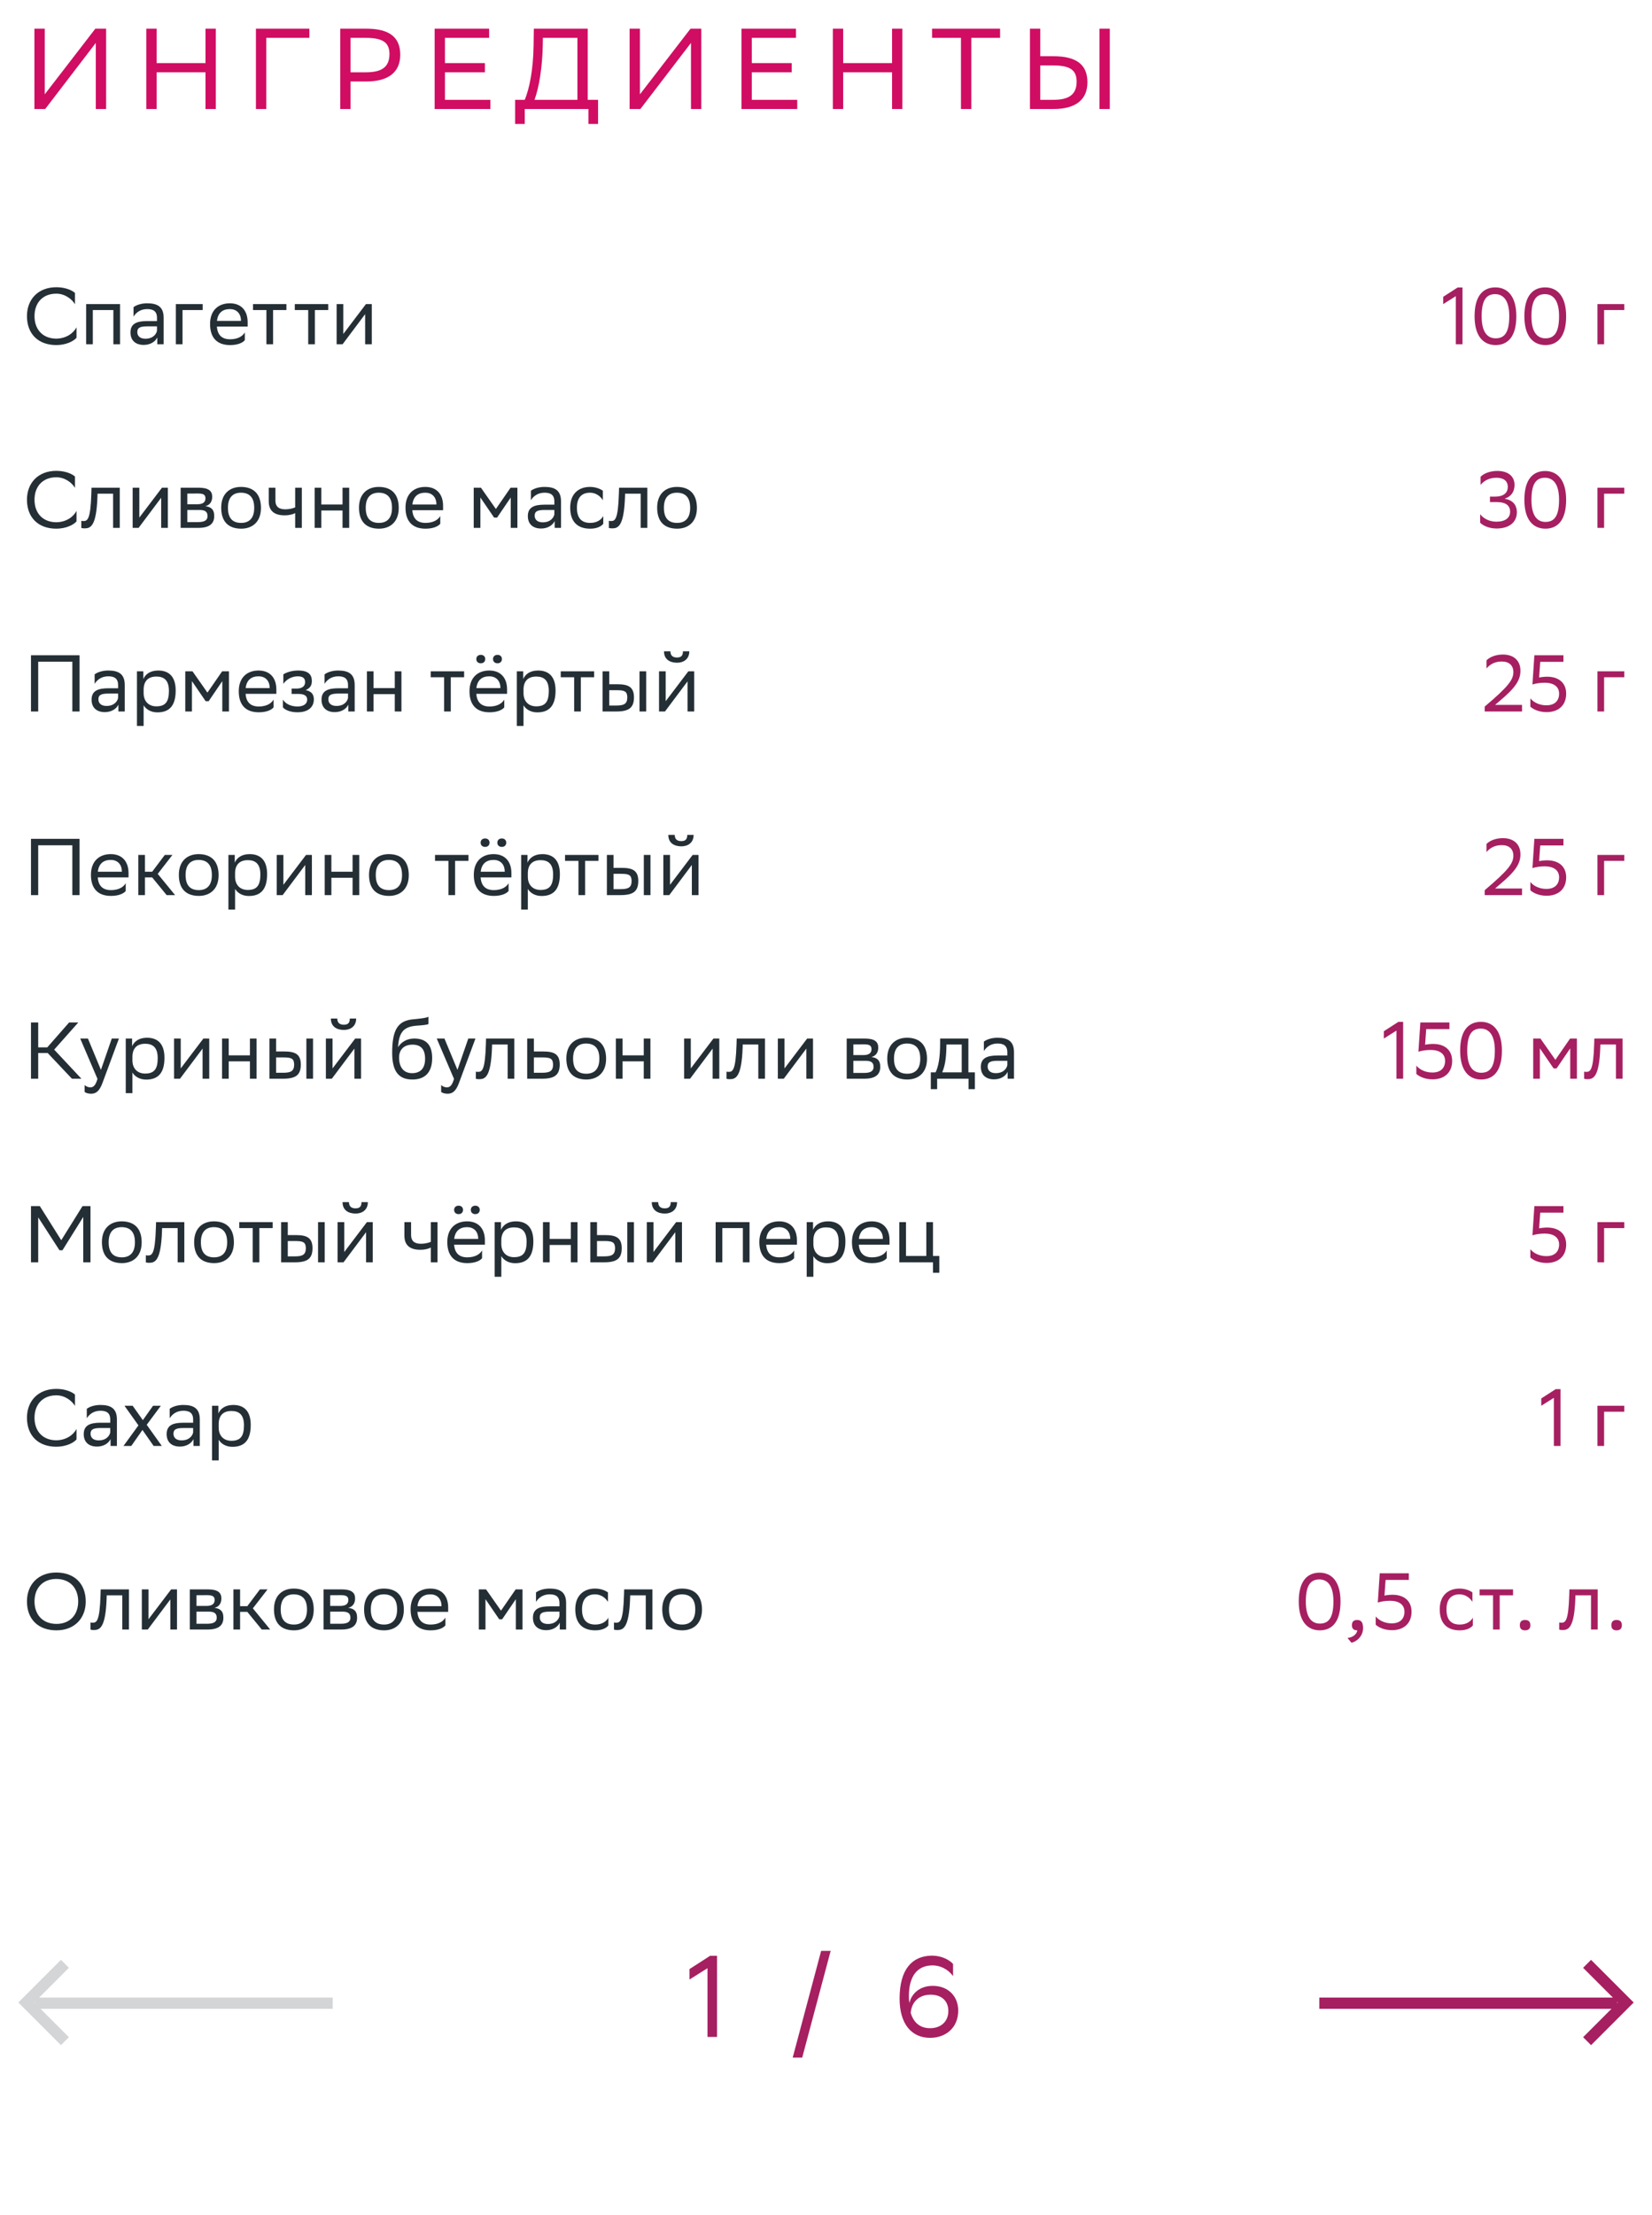 <svg xmlns="http://www.w3.org/2000/svg" width="288" height="386" viewBox="0 0 288 386" fill="none"><path d="M13.338 57.046V58.866C12.848 59.454 11.532 60.14 9.796 60.14C6.66 60.126 4.7 58.194 4.7 55.086C4.7 52.188 6.632 50.06 9.824 50.06C11.434 50.06 12.61 50.62 13.072 51.054V53.028C12.526 52.104 11.294 51.18 9.824 51.18C7.472 51.18 6.016 52.748 6.016 55.1C6.016 57.284 7.304 58.964 9.74 59.02C11.532 59.02 12.792 58.082 13.338 57.046ZM19.764 60V54.036H16.18V60H15.018V53H20.926V60H19.764ZM23.279 55.184V53.532C23.741 53.182 24.581 52.86 25.659 52.86C27.451 52.86 28.529 53.462 28.529 55.38V60H27.423V58.81C27.059 59.58 26.163 60.112 25.057 60.112C23.671 60.112 22.747 59.37 22.747 57.942C22.747 56.402 23.839 55.954 25.701 55.954H27.367V55.394C27.367 54.204 26.667 53.868 25.659 53.868C24.567 53.868 23.755 54.4 23.279 55.184ZM25.351 59.034C26.779 59.034 27.297 58.11 27.367 57.634V56.878H25.743C24.483 56.878 23.937 57.074 23.937 57.872C23.937 58.558 24.413 59.034 25.351 59.034ZM30.659 60V53H35.335V54.036H31.821V60H30.659ZM40.079 52.86C42.011 52.86 43.173 54.092 43.173 56.164V56.92H37.811C37.923 58.432 38.735 59.132 40.107 59.132C41.451 59.132 42.305 58.6 42.683 57.928V59.286C42.333 59.72 41.479 60.14 40.107 60.14C37.895 60.14 36.621 58.922 36.621 56.472C36.621 54.05 38.105 52.86 40.079 52.86ZM40.079 53.868C38.763 53.868 37.979 54.568 37.825 55.926H42.011V55.912C42.011 54.568 41.185 53.868 40.079 53.868ZM46.446 60V54.036H44.108V53H49.932V54.036H47.608V60H46.446ZM53.733 60V54.036H51.395V53H57.219V54.036H54.895V60H53.733ZM59.722 60H58.686V53H59.848V58.208L63.796 53H64.818V60H63.656V54.75L59.848 59.832L59.722 60ZM13.338 89.046V90.866C12.848 91.454 11.532 92.14 9.796 92.14C6.66 92.126 4.7 90.194 4.7 87.086C4.7 84.188 6.632 82.06 9.824 82.06C11.434 82.06 12.61 82.62 13.072 83.054V85.028C12.526 84.104 11.294 83.18 9.824 83.18C7.472 83.18 6.016 84.748 6.016 87.1C6.016 89.284 7.304 90.964 9.74 91.02C11.532 91.02 12.792 90.082 13.338 89.046ZM19.719 92V86.036H17.003L16.989 86.568C16.807 91.79 15.757 92.084 14.735 92.084C14.511 92.084 14.315 92.056 14.175 92.014V90.768C14.301 90.796 14.427 90.81 14.525 90.81C15.239 90.81 15.785 90.614 15.925 85.966L15.953 85H20.881V92H19.719ZM24.162 92H23.126V85H24.288V90.208L28.236 85H29.258V92H28.096V86.75L24.288 91.832L24.162 92ZM31.493 92V85H34.615C36.393 85 36.995 85.574 36.995 86.582C36.995 87.464 36.547 88.038 35.791 88.22C36.687 88.332 37.345 88.696 37.345 89.928C37.345 91.314 36.463 92 34.559 92H31.493ZM32.655 90.992H34.545C35.693 90.992 36.183 90.642 36.183 89.942C36.183 89.102 35.637 88.878 34.755 88.878H32.655V90.992ZM32.655 87.884H34.377C35.245 87.884 35.819 87.618 35.819 86.848C35.819 86.162 35.357 86.008 34.475 86.008L32.655 86.022V87.884ZM38.563 88.472C38.563 86.05 40.047 84.86 42.021 84.86C44.219 84.874 45.493 86.092 45.493 88.528C45.493 90.95 44.009 92.14 42.035 92.14C39.823 92.126 38.563 90.922 38.563 88.472ZM39.739 88.472V88.514C39.739 90.306 40.551 91.132 42.035 91.132C43.505 91.132 44.317 90.25 44.317 88.528V88.486C44.317 86.708 43.491 85.882 42.021 85.868C40.551 85.868 39.739 86.75 39.739 88.472ZM51.458 92V89.424C50.968 89.69 50.254 89.816 49.638 89.816C47.86 89.816 46.852 89.06 46.852 87.38V85H48.014V87.254C48.014 88.248 48.574 88.766 49.722 88.766C50.338 88.766 50.982 88.64 51.458 88.43V85H52.62V92H51.458ZM59.716 92V88.976H56.02V92H54.858V85H56.02V87.926H59.716V85H60.878V92H59.716ZM62.584 88.472C62.584 86.05 64.068 84.86 66.042 84.86C68.24 84.874 69.514 86.092 69.514 88.528C69.514 90.95 68.03 92.14 66.056 92.14C63.844 92.126 62.584 90.922 62.584 88.472ZM63.76 88.472V88.514C63.76 90.306 64.572 91.132 66.056 91.132C67.526 91.132 68.338 90.25 68.338 88.528V88.486C68.338 86.708 67.512 85.882 66.042 85.868C64.572 85.868 63.76 86.75 63.76 88.472ZM74.15 84.86C76.082 84.86 77.243 86.092 77.243 88.164V88.92H71.882C71.993 90.432 72.805 91.132 74.177 91.132C75.522 91.132 76.376 90.6 76.754 89.928V91.286C76.403 91.72 75.549 92.14 74.177 92.14C71.966 92.14 70.692 90.922 70.692 88.472C70.692 86.05 72.175 84.86 74.15 84.86ZM74.15 85.868C72.834 85.868 72.049 86.568 71.895 87.926H76.082V87.912C76.082 86.568 75.255 85.868 74.15 85.868ZM89.039 92V86.708L86.659 90.208H86.141L83.747 86.708V92H82.585V85H83.845L86.449 88.71L89.011 85H90.201V92H89.039ZM92.554 87.184V85.532C93.016 85.182 93.856 84.86 94.934 84.86C96.726 84.86 97.804 85.462 97.804 87.38V92H96.698V90.81C96.334 91.58 95.438 92.112 94.332 92.112C92.946 92.112 92.022 91.37 92.022 89.942C92.022 88.402 93.114 87.954 94.976 87.954H96.642V87.394C96.642 86.204 95.942 85.868 94.934 85.868C93.842 85.868 93.03 86.4 92.554 87.184ZM94.626 91.034C96.054 91.034 96.572 90.11 96.642 89.634V88.878H95.018C93.758 88.878 93.212 89.074 93.212 89.872C93.212 90.558 93.688 91.034 94.626 91.034ZM105.17 91.286C104.848 91.72 104.078 92.14 102.888 92.14C100.676 92.14 99.403 90.922 99.403 88.472C99.403 86.05 100.886 84.86 102.86 84.86C103.798 84.86 104.638 85.182 105.1 85.532V87.184C104.624 86.4 103.812 85.868 102.86 85.868C101.39 85.868 100.578 86.75 100.578 88.472V88.514C100.578 90.306 101.404 91.132 102.888 91.132C104.05 91.132 104.82 90.6 105.17 89.928V91.286ZM111.69 92V86.036H108.974L108.96 86.568C108.778 91.79 107.728 92.084 106.706 92.084C106.482 92.084 106.286 92.056 106.146 92.014V90.768C106.272 90.796 106.398 90.81 106.496 90.81C107.21 90.81 107.756 90.614 107.896 85.966L107.924 85H112.852V92H111.69ZM114.565 88.472C114.565 86.05 116.049 84.86 118.023 84.86C120.221 84.874 121.495 86.092 121.495 88.528C121.495 90.95 120.011 92.14 118.037 92.14C115.825 92.126 114.565 90.922 114.565 88.472ZM115.741 88.472V88.514C115.741 90.306 116.553 91.132 118.037 91.132C119.507 91.132 120.319 90.25 120.319 88.528V88.486C120.319 86.708 119.493 85.882 118.023 85.868C116.553 85.868 115.741 86.75 115.741 88.472ZM12.61 124V115.32H6.66V124H5.4V114.2H13.87V124H12.61ZM16.498 119.184V117.532C16.96 117.182 17.8 116.86 18.878 116.86C20.67 116.86 21.748 117.462 21.748 119.38V124H20.642V122.81C20.278 123.58 19.382 124.112 18.276 124.112C16.89 124.112 15.966 123.37 15.966 121.942C15.966 120.402 17.058 119.954 18.92 119.954H20.586V119.394C20.586 118.204 19.886 117.868 18.878 117.868C17.786 117.868 16.974 118.4 16.498 119.184ZM18.57 123.034C19.998 123.034 20.516 122.11 20.586 121.634V120.878H18.962C17.702 120.878 17.156 121.074 17.156 121.872C17.156 122.558 17.632 123.034 18.57 123.034ZM23.878 126.52V117H24.984V118.344C25.334 117.532 26.16 116.86 27.574 116.86C29.436 116.86 30.626 117.896 30.626 120.346C30.626 123.104 29.436 124.154 27.434 124.154C26.258 124.154 25.432 123.58 25.04 122.922V126.52H23.878ZM25.04 120.122V120.794C25.04 122.25 25.936 123.104 27.252 123.104C28.792 123.104 29.45 122.362 29.45 120.416C29.45 118.54 28.582 117.91 27.266 117.91C25.81 117.91 25.068 118.722 25.04 120.122ZM38.754 124V118.708L36.374 122.208H35.856L33.462 118.708V124H32.3V117H33.56L36.164 120.71L38.726 117H39.916V124H38.754ZM45.083 116.86C47.015 116.86 48.177 118.092 48.177 120.164V120.92H42.815C42.927 122.432 43.739 123.132 45.111 123.132C46.455 123.132 47.309 122.6 47.687 121.928V123.286C47.337 123.72 46.483 124.14 45.111 124.14C42.899 124.14 41.625 122.922 41.625 120.472C41.625 118.05 43.109 116.86 45.083 116.86ZM45.083 117.868C43.767 117.868 42.983 118.568 42.829 119.926H47.015V119.912C47.015 118.568 46.189 117.868 45.083 117.868ZM49.325 123.286V121.928C49.717 122.6 50.613 123.132 51.887 123.132C52.853 123.118 53.553 122.726 53.553 121.942C53.553 121.2 52.979 120.934 51.887 120.934H50.837V120.01H51.677C52.559 120.01 53.189 119.674 53.189 118.89C53.189 118.232 52.853 117.896 51.957 117.868C50.865 117.868 49.941 118.4 49.395 119.184V117.532C49.927 117.182 50.879 116.86 51.957 116.86H51.985C53.763 116.86 54.365 117.574 54.365 118.68C54.365 119.562 53.973 119.954 53.287 120.276C54.211 120.458 54.715 120.948 54.715 121.872C54.715 123.454 53.441 124.14 51.887 124.14C50.585 124.14 49.689 123.72 49.325 123.286ZM56.584 119.184V117.532C57.046 117.182 57.886 116.86 58.964 116.86C60.756 116.86 61.834 117.462 61.834 119.38V124H60.728V122.81C60.364 123.58 59.468 124.112 58.362 124.112C56.976 124.112 56.052 123.37 56.052 121.942C56.052 120.402 57.144 119.954 59.006 119.954H60.672V119.394C60.672 118.204 59.972 117.868 58.964 117.868C57.872 117.868 57.06 118.4 56.584 119.184ZM58.656 123.034C60.084 123.034 60.602 122.11 60.672 121.634V120.878H59.048C57.788 120.878 57.242 121.074 57.242 121.872C57.242 122.558 57.718 123.034 58.656 123.034ZM68.822 124V120.976H65.126V124H63.964V117H65.126V119.926H68.822V117H69.984V124H68.822ZM77.426 124V118.036H75.088V117H80.912V118.036H78.588V124H77.426ZM85.306 116.86C87.238 116.86 88.4 118.092 88.4 120.164V120.92H83.038C83.15 122.432 83.962 123.132 85.334 123.132C86.678 123.132 87.532 122.6 87.91 121.928V123.286C87.56 123.72 86.706 124.14 85.334 124.14C83.122 124.14 81.848 122.922 81.848 120.472C81.848 118.05 83.332 116.86 85.306 116.86ZM85.306 117.868C83.99 117.868 83.206 118.568 83.052 119.926H87.238V119.912C87.238 118.568 86.412 117.868 85.306 117.868ZM85.95 114.858C85.95 114.424 86.258 114.13 86.734 114.13C87.196 114.13 87.504 114.424 87.504 114.858C87.504 115.306 87.196 115.6 86.734 115.6C86.258 115.6 85.95 115.306 85.95 114.858ZM83.038 114.858C83.038 114.424 83.346 114.13 83.822 114.13C84.284 114.13 84.592 114.424 84.592 114.858C84.592 115.306 84.284 115.6 83.822 115.6C83.346 115.6 83.038 115.306 83.038 114.858ZM90.104 126.52V117H91.21V118.344C91.56 117.532 92.386 116.86 93.8 116.86C95.662 116.86 96.852 117.896 96.852 120.346C96.852 123.104 95.662 124.154 93.66 124.154C92.484 124.154 91.658 123.58 91.266 122.922V126.52H90.104ZM91.266 120.122V120.794C91.266 122.25 92.162 123.104 93.478 123.104C95.018 123.104 95.676 122.362 95.676 120.416C95.676 118.54 94.808 117.91 93.492 117.91C92.036 117.91 91.294 118.722 91.266 120.122ZM100.094 124V118.036H97.756V117H103.58V118.036H101.256V124H100.094ZM105.048 124V117H106.21V119.254H107.624C109.514 119.254 110.508 119.702 110.522 121.522C110.522 123.342 109.654 124 107.442 124H105.048ZM111.488 124V117H112.65V124H111.488ZM109.36 121.522C109.332 120.486 108.898 120.29 107.498 120.29H106.21V122.964H107.428C108.772 122.964 109.36 122.684 109.36 121.522ZM115.927 124H114.891V117H116.053V122.208L120.001 117H121.023V124H119.861V118.75L116.053 123.832L115.927 124ZM119.063 113.514H120.169C120.169 114.914 119.119 115.502 118.041 115.502C116.781 115.502 115.759 114.914 115.759 113.514H116.879C116.879 114.2 117.243 114.592 118.013 114.592C118.629 114.592 119.063 114.382 119.063 113.514ZM12.61 156V147.32H6.66V156H5.4V146.2H13.87V156H12.61ZM19.312 148.86C21.244 148.86 22.406 150.092 22.406 152.164V152.92H17.044C17.156 154.432 17.968 155.132 19.34 155.132C20.684 155.132 21.538 154.6 21.916 153.928V155.286C21.566 155.72 20.712 156.14 19.34 156.14C17.128 156.14 15.854 154.922 15.854 152.472C15.854 150.05 17.338 148.86 19.312 148.86ZM19.312 149.868C17.996 149.868 17.212 150.568 17.058 151.926H21.244V151.912C21.244 150.568 20.418 149.868 19.312 149.868ZM24.11 156V149H25.272V151.926H26.532L28.73 149H30.06L27.498 152.304L30.522 156H29.052L26.532 152.92H25.272V156H24.11ZM31.18 152.472C31.18 150.05 32.664 148.86 34.638 148.86C36.836 148.874 38.11 150.092 38.11 152.528C38.11 154.95 36.626 156.14 34.652 156.14C32.44 156.126 31.18 154.922 31.18 152.472ZM32.356 152.472V152.514C32.356 154.306 33.168 155.132 34.652 155.132C36.122 155.132 36.934 154.25 36.934 152.528V152.486C36.934 150.708 36.108 149.882 34.638 149.868C33.168 149.868 32.356 150.75 32.356 152.472ZM39.819 158.52V149H40.925V150.344C41.275 149.532 42.101 148.86 43.515 148.86C45.377 148.86 46.567 149.896 46.567 152.346C46.567 155.104 45.377 156.154 43.375 156.154C42.199 156.154 41.373 155.58 40.981 154.922V158.52H39.819ZM40.981 152.122V152.794C40.981 154.25 41.877 155.104 43.193 155.104C44.733 155.104 45.391 154.362 45.391 152.416C45.391 150.54 44.523 149.91 43.207 149.91C41.751 149.91 41.009 150.722 40.981 152.122ZM49.277 156H48.241V149H49.403V154.208L53.351 149H54.373V156H53.211V150.75L49.403 155.832L49.277 156ZM61.466 156V152.976H57.77V156H56.608V149H57.77V151.926H61.466V149H62.628V156H61.466ZM64.334 152.472C64.334 150.05 65.818 148.86 67.792 148.86C69.99 148.874 71.264 150.092 71.264 152.528C71.264 154.95 69.78 156.14 67.806 156.14C65.594 156.126 64.334 154.922 64.334 152.472ZM65.51 152.472V152.514C65.51 154.306 66.322 155.132 67.806 155.132C69.276 155.132 70.088 154.25 70.088 152.528V152.486C70.088 150.708 69.262 149.882 67.792 149.868C66.322 149.868 65.51 150.75 65.51 152.472ZM78.178 156V150.036H75.84V149H81.664V150.036H79.34V156H78.178ZM86.058 148.86C87.99 148.86 89.152 150.092 89.152 152.164V152.92H83.79C83.902 154.432 84.714 155.132 86.086 155.132C87.43 155.132 88.284 154.6 88.662 153.928V155.286C88.312 155.72 87.458 156.14 86.086 156.14C83.874 156.14 82.6 154.922 82.6 152.472C82.6 150.05 84.084 148.86 86.058 148.86ZM86.058 149.868C84.742 149.868 83.958 150.568 83.804 151.926H87.99V151.912C87.99 150.568 87.164 149.868 86.058 149.868ZM86.702 146.858C86.702 146.424 87.01 146.13 87.486 146.13C87.948 146.13 88.256 146.424 88.256 146.858C88.256 147.306 87.948 147.6 87.486 147.6C87.01 147.6 86.702 147.306 86.702 146.858ZM83.79 146.858C83.79 146.424 84.098 146.13 84.574 146.13C85.036 146.13 85.344 146.424 85.344 146.858C85.344 147.306 85.036 147.6 84.574 147.6C84.098 147.6 83.79 147.306 83.79 146.858ZM90.856 158.52V149H91.962V150.344C92.312 149.532 93.138 148.86 94.552 148.86C96.414 148.86 97.604 149.896 97.604 152.346C97.604 155.104 96.414 156.154 94.412 156.154C93.236 156.154 92.41 155.58 92.018 154.922V158.52H90.856ZM92.018 152.122V152.794C92.018 154.25 92.914 155.104 94.23 155.104C95.77 155.104 96.428 154.362 96.428 152.416C96.428 150.54 95.56 149.91 94.244 149.91C92.788 149.91 92.046 150.722 92.018 152.122ZM100.846 156V150.036H98.508V149H104.332V150.036H102.008V156H100.846ZM105.8 156V149H106.962V151.254H108.376C110.266 151.254 111.26 151.702 111.274 153.522C111.274 155.342 110.406 156 108.194 156H105.8ZM112.24 156V149H113.402V156H112.24ZM110.112 153.522C110.084 152.486 109.65 152.29 108.25 152.29H106.962V154.964H108.18C109.524 154.964 110.112 154.684 110.112 153.522ZM116.679 156H115.643V149H116.805V154.208L120.753 149H121.775V156H120.613V150.75L116.805 155.832L116.679 156ZM119.815 145.514H120.921C120.921 146.914 119.871 147.502 118.793 147.502C117.533 147.502 116.511 146.914 116.511 145.514H117.631C117.631 146.2 117.995 146.592 118.765 146.592C119.381 146.592 119.815 146.382 119.815 145.514ZM6.66 183.52V188H5.4V178.2H6.66V182.54H8.242L12.05 178.2H13.646L9.446 182.932L14.192 188H12.54L8.312 183.52H6.66ZM16.995 188.028L13.985 181H15.329L17.597 186.46L19.487 181H20.733L17.863 188.742C17.317 190.226 16.687 190.618 15.875 190.618C15.427 190.618 14.965 190.492 14.755 190.31V189.106C14.965 189.316 15.357 189.512 15.735 189.512C16.169 189.512 16.631 189.33 16.995 188.028ZM21.923 190.52V181H23.029V182.344C23.379 181.532 24.205 180.86 25.619 180.86C27.481 180.86 28.671 181.896 28.671 184.346C28.671 187.104 27.481 188.154 25.479 188.154C24.303 188.154 23.477 187.58 23.085 186.922V190.52H21.923ZM23.085 184.122V184.794C23.085 186.25 23.981 187.104 25.297 187.104C26.837 187.104 27.495 186.362 27.495 184.416C27.495 182.54 26.627 181.91 25.311 181.91C23.855 181.91 23.113 182.722 23.085 184.122ZM31.381 188H30.345V181H31.507V186.208L35.455 181H36.477V188H35.315V182.75L31.507 187.832L31.381 188ZM43.57 188V184.976H39.874V188H38.712V181H39.874V183.926H43.57V181H44.732V188H43.57ZM46.97 188V181H48.132V183.254H49.546C51.436 183.254 52.43 183.702 52.444 185.522C52.444 187.342 51.576 188 49.364 188H46.97ZM53.41 188V181H54.572V188H53.41ZM51.282 185.522C51.254 184.486 50.82 184.29 49.42 184.29H48.132V186.964H49.35C50.694 186.964 51.282 186.684 51.282 185.522ZM57.849 188H56.813V181H57.975V186.208L61.923 181H62.945V188H61.783V182.75L57.975 187.832L57.849 188ZM60.985 177.514H62.091C62.091 178.914 61.041 179.502 59.963 179.502C58.703 179.502 57.681 178.914 57.681 177.514H58.801C58.801 178.2 59.165 178.592 59.935 178.592C60.551 178.592 60.985 178.382 60.985 177.514ZM74.697 177.206V178.466C74.417 178.62 73.745 178.676 72.597 178.76C70.049 178.956 69.573 180.258 69.377 182.512C70.021 181.518 71.029 181 72.219 181C74.053 181 75.341 181.868 75.341 184.402C75.341 186.88 74.109 188.14 71.897 188.14C69.503 188.14 68.369 186.726 68.369 183.492C68.369 179.628 69.279 178.018 71.715 177.682C72.443 177.584 74.123 177.5 74.697 177.206ZM69.573 184.318C69.573 185.97 70.343 187.034 71.841 187.034C73.143 187.034 74.109 186.348 74.109 184.542C74.109 182.75 73.269 182.064 71.911 182.064C70.483 182.064 69.573 182.876 69.573 184.318ZM79.148 188.028L76.138 181H77.482L79.75 186.46L81.64 181H82.886L80.016 188.742C79.47 190.226 78.84 190.618 78.028 190.618C77.58 190.618 77.118 190.492 76.908 190.31V189.106C77.118 189.316 77.51 189.512 77.888 189.512C78.322 189.512 78.784 189.33 79.148 188.028ZM88.502 188V182.036H85.786L85.772 182.568C85.59 187.79 84.54 188.084 83.518 188.084C83.294 188.084 83.098 188.056 82.958 188.014V186.768C83.084 186.796 83.21 186.81 83.308 186.81C84.022 186.81 84.568 186.614 84.708 181.966L84.736 181H89.664V188H88.502ZM97.579 185.536C97.565 187.342 96.697 188 94.499 188H91.909V181H93.071V183.254H94.681C96.585 183.254 97.579 183.702 97.579 185.536ZM96.417 185.522C96.389 184.486 95.955 184.29 94.555 184.29H93.071V186.964H94.485C95.829 186.964 96.417 186.684 96.417 185.522ZM98.733 184.472C98.733 182.05 100.217 180.86 102.191 180.86C104.389 180.874 105.663 182.092 105.663 184.528C105.663 186.95 104.179 188.14 102.205 188.14C99.993 188.126 98.733 186.922 98.733 184.472ZM99.909 184.472V184.514C99.909 186.306 100.721 187.132 102.205 187.132C103.675 187.132 104.487 186.25 104.487 184.528V184.486C104.487 182.708 103.661 181.882 102.191 181.868C100.721 181.868 99.909 182.75 99.909 184.472ZM112.23 188V184.976H108.534V188H107.372V181H108.534V183.926H112.23V181H113.392V188H112.23ZM120.302 188H119.266V181H120.428V186.208L124.376 181H125.398V188H124.236V182.75L120.428 187.832L120.302 188ZM132.198 188V182.036H129.482L129.468 182.568C129.286 187.79 128.236 188.084 127.214 188.084C126.99 188.084 126.794 188.056 126.654 188.014V186.768C126.78 186.796 126.906 186.81 127.004 186.81C127.718 186.81 128.264 186.614 128.404 181.966L128.432 181H133.36V188H132.198ZM136.64 188H135.604V181H136.766V186.208L140.714 181H141.736V188H140.574V182.75L136.766 187.832L136.64 188ZM147.608 188V181H150.73C152.508 181 153.11 181.574 153.11 182.582C153.11 183.464 152.662 184.038 151.906 184.22C152.802 184.332 153.46 184.696 153.46 185.928C153.46 187.314 152.578 188 150.674 188H147.608ZM148.77 186.992H150.66C151.808 186.992 152.298 186.642 152.298 185.942C152.298 185.102 151.752 184.878 150.87 184.878H148.77V186.992ZM148.77 183.884H150.492C151.36 183.884 151.934 183.618 151.934 182.848C151.934 182.162 151.472 182.008 150.59 182.008L148.77 182.022V183.884ZM154.678 184.472C154.678 182.05 156.162 180.86 158.136 180.86C160.334 180.874 161.608 182.092 161.608 184.528C161.608 186.95 160.124 188.14 158.15 188.14C155.938 188.126 154.678 186.922 154.678 184.472ZM155.854 184.472V184.514C155.854 186.306 156.666 187.132 158.15 187.132C159.62 187.132 160.432 186.25 160.432 184.528V184.486C160.432 182.708 159.606 181.882 158.136 181.868C156.666 181.868 155.854 182.75 155.854 184.472ZM162.271 186.894H163.111C163.587 185.858 163.895 184.43 163.895 181.798V181H168.823V186.894H169.957V189.82H168.851V188H163.377V189.82H162.271V186.894ZM164.987 182.61C164.945 184.402 164.763 185.704 164.259 186.894H167.661V182.036H165.001L164.987 182.61ZM171.523 183.184V181.532C171.985 181.182 172.825 180.86 173.903 180.86C175.695 180.86 176.773 181.462 176.773 183.38V188H175.667V186.81C175.303 187.58 174.407 188.112 173.301 188.112C171.915 188.112 170.991 187.37 170.991 185.942C170.991 184.402 172.083 183.954 173.945 183.954H175.611V183.394C175.611 182.204 174.911 181.868 173.903 181.868C172.811 181.868 171.999 182.4 171.523 183.184ZM173.595 187.034C175.023 187.034 175.541 186.11 175.611 185.634V184.878H173.987C172.727 184.878 172.181 185.074 172.181 185.872C172.181 186.558 172.657 187.034 173.595 187.034ZM14.514 220V212.09L10.888 217.9H10.37L6.66 212.16V220H5.4V210.2H6.94L10.678 216.15L14.388 210.2H15.774V220H14.514ZM17.768 216.472C17.768 214.05 19.252 212.86 21.226 212.86C23.424 212.874 24.698 214.092 24.698 216.528C24.698 218.95 23.214 220.14 21.24 220.14C19.028 220.126 17.768 218.922 17.768 216.472ZM18.944 216.472V216.514C18.944 218.306 19.756 219.132 21.24 219.132C22.71 219.132 23.522 218.25 23.522 216.528V216.486C23.522 214.708 22.696 213.882 21.226 213.868C19.756 213.868 18.944 214.75 18.944 216.472ZM30.971 220V214.036H28.255L28.241 214.568C28.059 219.79 27.009 220.084 25.987 220.084C25.763 220.084 25.567 220.056 25.427 220.014V218.768C25.553 218.796 25.679 218.81 25.777 218.81C26.491 218.81 27.037 218.614 27.177 213.966L27.205 213H32.133V220H30.971ZM33.846 216.472C33.846 214.05 35.33 212.86 37.304 212.86C39.502 212.874 40.776 214.092 40.776 216.528C40.776 218.95 39.292 220.14 37.318 220.14C35.106 220.126 33.846 218.922 33.846 216.472ZM35.022 216.472V216.514C35.022 218.306 35.834 219.132 37.318 219.132C38.788 219.132 39.6 218.25 39.6 216.528V216.486C39.6 214.708 38.774 213.882 37.304 213.868C35.834 213.868 35.022 214.75 35.022 216.472ZM44.053 220V214.036H41.715V213H47.539V214.036H45.215V220H44.053ZM49.007 220V213H50.169V215.254H51.583C53.473 215.254 54.467 215.702 54.481 217.522C54.481 219.342 53.613 220 51.401 220H49.007ZM55.447 220V213H56.609V220H55.447ZM53.319 217.522C53.291 216.486 52.857 216.29 51.457 216.29H50.169V218.964H51.387C52.731 218.964 53.319 218.684 53.319 217.522ZM59.886 220H58.85V213H60.013V218.208L63.961 213H64.983V220H63.821V214.75L60.013 219.832L59.886 220ZM63.023 209.514H64.129C64.129 210.914 63.078 211.502 62.001 211.502C60.74 211.502 59.718 210.914 59.718 209.514H60.839C60.839 210.2 61.203 210.592 61.972 210.592C62.589 210.592 63.023 210.382 63.023 209.514ZM75.11 220V217.424C74.62 217.69 73.906 217.816 73.29 217.816C71.512 217.816 70.504 217.06 70.504 215.38V213H71.666V215.254C71.666 216.248 72.226 216.766 73.374 216.766C73.99 216.766 74.634 216.64 75.11 216.43V213H76.272V220H75.11ZM81.437 212.86C83.369 212.86 84.531 214.092 84.531 216.164V216.92H79.169C79.281 218.432 80.093 219.132 81.465 219.132C82.809 219.132 83.663 218.6 84.041 217.928V219.286C83.691 219.72 82.837 220.14 81.465 220.14C79.253 220.14 77.979 218.922 77.979 216.472C77.979 214.05 79.463 212.86 81.437 212.86ZM81.437 213.868C80.121 213.868 79.337 214.568 79.183 215.926H83.369V215.912C83.369 214.568 82.543 213.868 81.437 213.868ZM82.081 210.858C82.081 210.424 82.389 210.13 82.865 210.13C83.327 210.13 83.635 210.424 83.635 210.858C83.635 211.306 83.327 211.6 82.865 211.6C82.389 211.6 82.081 211.306 82.081 210.858ZM79.169 210.858C79.169 210.424 79.477 210.13 79.953 210.13C80.415 210.13 80.723 210.424 80.723 210.858C80.723 211.306 80.415 211.6 79.953 211.6C79.477 211.6 79.169 211.306 79.169 210.858ZM86.235 222.52V213H87.341V214.344C87.691 213.532 88.517 212.86 89.931 212.86C91.793 212.86 92.983 213.896 92.983 216.346C92.983 219.104 91.793 220.154 89.791 220.154C88.615 220.154 87.789 219.58 87.397 218.922V222.52H86.235ZM87.397 216.122V216.794C87.397 218.25 88.293 219.104 89.609 219.104C91.149 219.104 91.807 218.362 91.807 216.416C91.807 214.54 90.939 213.91 89.623 213.91C88.167 213.91 87.425 214.722 87.397 216.122ZM99.515 220V216.976H95.819V220H94.657V213H95.819V215.926H99.515V213H100.677V220H99.515ZM102.915 220V213H104.077V215.254H105.491C107.381 215.254 108.375 215.702 108.389 217.522C108.389 219.342 107.521 220 105.309 220H102.915ZM109.355 220V213H110.517V220H109.355ZM107.227 217.522C107.199 216.486 106.765 216.29 105.365 216.29H104.077V218.964H105.295C106.639 218.964 107.227 218.684 107.227 217.522ZM113.795 220H112.759V213H113.921V218.208L117.869 213H118.891V220H117.729V214.75L113.921 219.832L113.795 220ZM116.931 209.514H118.037C118.037 210.914 116.987 211.502 115.909 211.502C114.649 211.502 113.627 210.914 113.627 209.514H114.747C114.747 210.2 115.111 210.592 115.881 210.592C116.497 210.592 116.931 210.382 116.931 209.514ZM129.509 220V214.036H125.925V220H124.763V213H130.671V220H129.509ZM135.837 212.86C137.769 212.86 138.931 214.092 138.931 216.164V216.92H133.569C133.681 218.432 134.493 219.132 135.865 219.132C137.209 219.132 138.063 218.6 138.441 217.928V219.286C138.091 219.72 137.237 220.14 135.865 220.14C133.653 220.14 132.379 218.922 132.379 216.472C132.379 214.05 133.863 212.86 135.837 212.86ZM135.837 213.868C134.521 213.868 133.737 214.568 133.583 215.926H137.769V215.912C137.769 214.568 136.943 213.868 135.837 213.868ZM140.636 222.52V213H141.742V214.344C142.092 213.532 142.918 212.86 144.332 212.86C146.194 212.86 147.384 213.896 147.384 216.346C147.384 219.104 146.194 220.154 144.192 220.154C143.016 220.154 142.19 219.58 141.798 218.922V222.52H140.636ZM141.798 216.122V216.794C141.798 218.25 142.694 219.104 144.01 219.104C145.55 219.104 146.208 218.362 146.208 216.416C146.208 214.54 145.34 213.91 144.024 213.91C142.568 213.91 141.826 214.722 141.798 216.122ZM151.984 212.86C153.916 212.86 155.078 214.092 155.078 216.164V216.92H149.716C149.828 218.432 150.64 219.132 152.012 219.132C153.356 219.132 154.21 218.6 154.588 217.928V219.286C154.238 219.72 153.384 220.14 152.012 220.14C149.8 220.14 148.526 218.922 148.526 216.472C148.526 214.05 150.01 212.86 151.984 212.86ZM151.984 213.868C150.668 213.868 149.884 214.568 149.73 215.926H153.916V215.912C153.916 214.568 153.09 213.868 151.984 213.868ZM156.782 220V213H157.944V218.894H161.486V213H162.648V218.894H163.754V221.82H162.648V220H156.782ZM13.338 249.046V250.866C12.848 251.454 11.532 252.14 9.796 252.14C6.66 252.126 4.7 250.194 4.7 247.086C4.7 244.188 6.632 242.06 9.824 242.06C11.434 242.06 12.61 242.62 13.072 243.054V245.028C12.526 244.104 11.294 243.18 9.824 243.18C7.472 243.18 6.016 244.748 6.016 247.1C6.016 249.284 7.304 250.964 9.74 251.02C11.532 251.02 12.792 250.082 13.338 249.046ZM15.13 247.184V245.532C15.592 245.182 16.432 244.86 17.51 244.86C19.302 244.86 20.38 245.462 20.38 247.38V252H19.274V250.81C18.91 251.58 18.014 252.112 16.908 252.112C15.522 252.112 14.598 251.37 14.598 249.942C14.598 248.402 15.69 247.954 17.552 247.954H19.218V247.394C19.218 246.204 18.518 245.868 17.51 245.868C16.418 245.868 15.606 246.4 15.13 247.184ZM17.202 251.034C18.63 251.034 19.148 250.11 19.218 249.634V248.878H17.594C16.334 248.878 15.788 249.074 15.788 249.872C15.788 250.558 16.264 251.034 17.202 251.034ZM21.531 252L24.135 248.416L21.699 245H23.127L24.905 247.506L26.683 245H28.041L25.577 248.318L28.209 252H26.781L24.835 249.214L22.889 252H21.531ZM29.582 247.184V245.532C30.044 245.182 30.884 244.86 31.962 244.86C33.754 244.86 34.832 245.462 34.832 247.38V252H33.726V250.81C33.362 251.58 32.466 252.112 31.36 252.112C29.974 252.112 29.05 251.37 29.05 249.942C29.05 248.402 30.142 247.954 32.004 247.954H33.67V247.394C33.67 246.204 32.97 245.868 31.962 245.868C30.87 245.868 30.058 246.4 29.582 247.184ZM31.654 251.034C33.082 251.034 33.6 250.11 33.67 249.634V248.878H32.046C30.786 248.878 30.24 249.074 30.24 249.872C30.24 250.558 30.716 251.034 31.654 251.034ZM36.962 254.52V245H38.068V246.344C38.418 245.532 39.244 244.86 40.658 244.86C42.52 244.86 43.71 245.896 43.71 248.346C43.71 251.104 42.52 252.154 40.518 252.154C39.342 252.154 38.516 251.58 38.124 250.922V254.52H36.962ZM38.124 248.122V248.794C38.124 250.25 39.02 251.104 40.336 251.104C41.876 251.104 42.534 250.362 42.534 248.416C42.534 246.54 41.666 245.91 40.35 245.91C38.894 245.91 38.152 246.722 38.124 248.122ZM4.7 279.086C4.7 276.188 6.632 274.06 9.824 274.06C12.974 274.074 14.948 276.006 14.948 279.114C14.948 282.012 13.016 284.14 9.824 284.14C6.66 284.126 4.7 282.208 4.7 279.086ZM6.016 279.1C6.016 281.312 7.346 283.006 9.838 283.02C12.176 283.02 13.632 281.452 13.632 279.1C13.632 276.888 12.302 275.194 9.81 275.18C7.458 275.194 6.016 276.762 6.016 279.1ZM21.319 284V278.036H18.603L18.589 278.568C18.407 283.79 17.357 284.084 16.335 284.084C16.111 284.084 15.915 284.056 15.775 284.014V282.768C15.901 282.796 16.027 282.81 16.125 282.81C16.839 282.81 17.385 282.614 17.525 277.966L17.553 277H22.481V284H21.319ZM25.762 284H24.726V277H25.887V282.208L29.835 277H30.858V284H29.695V278.75L25.887 283.832L25.762 284ZM33.093 284V277H36.215C37.993 277 38.595 277.574 38.595 278.582C38.595 279.464 38.147 280.038 37.391 280.22C38.287 280.332 38.945 280.696 38.945 281.928C38.945 283.314 38.063 284 36.159 284H33.093ZM34.255 282.992H36.145C37.293 282.992 37.783 282.642 37.783 281.942C37.783 281.102 37.237 280.878 36.355 280.878H34.255V282.992ZM34.255 279.884H35.977C36.845 279.884 37.419 279.618 37.419 278.848C37.419 278.162 36.957 278.008 36.075 278.008L34.255 278.022V279.884ZM40.694 284V277H41.856V279.926H43.116L45.314 277H46.644L44.082 280.304L47.106 284H45.636L43.116 280.92H41.856V284H40.694ZM47.764 280.472C47.764 278.05 49.248 276.86 51.222 276.86C53.42 276.874 54.694 278.092 54.694 280.528C54.694 282.95 53.21 284.14 51.236 284.14C49.024 284.126 47.764 282.922 47.764 280.472ZM48.94 280.472V280.514C48.94 282.306 49.752 283.132 51.236 283.132C52.706 283.132 53.518 282.25 53.518 280.528V280.486C53.518 278.708 52.692 277.882 51.222 277.868C49.752 277.868 48.94 278.75 48.94 280.472ZM56.403 284V277H59.525C61.303 277 61.905 277.574 61.905 278.582C61.905 279.464 61.457 280.038 60.701 280.22C61.597 280.332 62.255 280.696 62.255 281.928C62.255 283.314 61.373 284 59.469 284H56.403ZM57.565 282.992H59.455C60.603 282.992 61.093 282.642 61.093 281.942C61.093 281.102 60.547 280.878 59.665 280.878H57.565V282.992ZM57.565 279.884H59.287C60.155 279.884 60.729 279.618 60.729 278.848C60.729 278.162 60.267 278.008 59.385 278.008L57.565 278.022V279.884ZM63.473 280.472C63.473 278.05 64.957 276.86 66.931 276.86C69.129 276.874 70.403 278.092 70.403 280.528C70.403 282.95 68.919 284.14 66.945 284.14C64.733 284.126 63.473 282.922 63.473 280.472ZM64.649 280.472V280.514C64.649 282.306 65.461 283.132 66.945 283.132C68.415 283.132 69.227 282.25 69.227 280.528V280.486C69.227 278.708 68.401 277.882 66.931 277.868C65.461 277.868 64.649 278.75 64.649 280.472ZM75.038 276.86C76.97 276.86 78.132 278.092 78.132 280.164V280.92H72.77C72.882 282.432 73.694 283.132 75.066 283.132C76.41 283.132 77.264 282.6 77.642 281.928V283.286C77.292 283.72 76.438 284.14 75.066 284.14C72.854 284.14 71.58 282.922 71.58 280.472C71.58 278.05 73.064 276.86 75.038 276.86ZM75.038 277.868C73.722 277.868 72.938 278.568 72.784 279.926H76.97V279.912C76.97 278.568 76.144 277.868 75.038 277.868ZM89.927 284V278.708L87.547 282.208H87.029L84.635 278.708V284H83.474V277H84.734L87.338 280.71L89.9 277H91.09V284H89.927ZM93.443 279.184V277.532C93.905 277.182 94.745 276.86 95.823 276.86C97.615 276.86 98.693 277.462 98.693 279.38V284H97.587V282.81C97.223 283.58 96.327 284.112 95.221 284.112C93.835 284.112 92.911 283.37 92.911 281.942C92.911 280.402 94.003 279.954 95.865 279.954H97.531V279.394C97.531 278.204 96.831 277.868 95.823 277.868C94.731 277.868 93.919 278.4 93.443 279.184ZM95.515 283.034C96.943 283.034 97.461 282.11 97.531 281.634V280.878H95.907C94.647 280.878 94.101 281.074 94.101 281.872C94.101 282.558 94.577 283.034 95.515 283.034ZM106.059 283.286C105.737 283.72 104.967 284.14 103.777 284.14C101.565 284.14 100.291 282.922 100.291 280.472C100.291 278.05 101.775 276.86 103.749 276.86C104.687 276.86 105.527 277.182 105.989 277.532V279.184C105.513 278.4 104.701 277.868 103.749 277.868C102.279 277.868 101.467 278.75 101.467 280.472V280.514C101.467 282.306 102.293 283.132 103.777 283.132C104.939 283.132 105.709 282.6 106.059 281.928V283.286ZM112.579 284V278.036H109.863L109.849 278.568C109.667 283.79 108.617 284.084 107.595 284.084C107.371 284.084 107.175 284.056 107.035 284.014V282.768C107.161 282.796 107.287 282.81 107.385 282.81C108.099 282.81 108.645 282.614 108.785 277.966L108.813 277H113.741V284H112.579ZM115.453 280.472C115.453 278.05 116.937 276.86 118.911 276.86C121.109 276.874 122.383 278.092 122.383 280.528C122.383 282.95 120.899 284.14 118.925 284.14C116.713 284.126 115.453 282.922 115.453 280.472ZM116.629 280.472V280.514C116.629 282.306 117.441 283.132 118.925 283.132C120.395 283.132 121.207 282.25 121.207 280.528V280.486C121.207 278.708 120.381 277.882 118.911 277.868C117.441 277.868 116.629 278.75 116.629 280.472Z" fill="#242E35"></path><path d="M253.802 60V51.614L251.604 53V51.726L254.124 50.102H254.964V60H253.802ZM257.069 55.114C257.069 51.376 258.693 50.102 260.681 50.088C262.879 50.088 264.349 51.712 264.349 55.114C264.349 58.866 262.711 60.14 260.723 60.14C258.525 60.126 257.069 58.516 257.069 55.114ZM258.301 55.114C258.301 58.054 259.421 58.95 260.723 58.964C262.123 58.964 263.117 58.194 263.117 55.114C263.117 52.188 261.983 51.292 260.695 51.264C259.295 51.264 258.301 52.034 258.301 55.114ZM265.751 55.114C265.751 51.376 267.375 50.102 269.363 50.088C271.561 50.088 273.031 51.712 273.031 55.114C273.031 58.866 271.393 60.14 269.405 60.14C267.207 60.126 265.751 58.516 265.751 55.114ZM266.983 55.114C266.983 58.054 268.103 58.95 269.405 58.964C270.805 58.964 271.799 58.194 271.799 55.114C271.799 52.188 270.665 51.292 269.377 51.264C267.977 51.264 266.983 52.034 266.983 55.114ZM278.489 60V53H283.165V54.036H279.651V60H278.489ZM258.113 83.096C258.589 82.592 259.611 82.074 261.081 82.074C262.999 82.102 264.035 83.054 264.035 84.524C264.035 85.728 263.405 86.568 262.299 86.918C263.643 87.128 264.441 87.94 264.441 89.284C264.441 90.88 263.279 92.084 260.955 92.112C259.485 92.112 258.477 91.552 258.043 91.104V89.62C258.645 90.404 259.695 90.936 260.927 90.922C262.453 90.908 263.265 90.222 263.265 89.2C263.265 88.122 262.551 87.506 260.927 87.506H259.751V86.554H260.633C262.075 86.554 262.859 85.938 262.859 84.86C262.859 83.796 262.117 83.264 260.857 83.264C259.653 83.278 258.743 83.74 258.113 84.51V83.096ZM265.751 87.114C265.751 83.376 267.375 82.102 269.363 82.088C271.561 82.088 273.031 83.712 273.031 87.114C273.031 90.866 271.393 92.14 269.405 92.14C267.207 92.126 265.751 90.516 265.751 87.114ZM266.983 87.114C266.983 90.054 268.103 90.95 269.405 90.964C270.805 90.964 271.799 90.194 271.799 87.114C271.799 84.188 270.665 83.292 269.377 83.264C267.977 83.264 266.983 84.034 266.983 87.114ZM278.489 92V85H283.165V86.036H279.651V92H278.489ZM265.344 124H258.834V123.146C262.922 119.688 263.832 118.484 263.832 117.14C263.832 115.964 263.076 115.292 261.83 115.292C260.682 115.278 259.772 115.74 259.142 116.51V115.096C259.618 114.592 260.64 114.06 262.068 114.074C263.944 114.102 265.064 115.166 265.064 116.902C265.064 118.568 264.154 119.898 261.41 122.194L260.64 122.852H265.344V124ZM266.794 121.718C267.396 122.46 268.474 122.936 269.594 122.922C271.064 122.922 271.806 122.11 271.806 120.892C271.806 119.632 270.812 118.988 269.286 118.988C268.432 118.988 267.662 119.128 267.158 119.296L267.494 114.2H272.562V115.348H268.516L268.32 118.078C268.628 118.008 269.272 117.938 269.706 117.938C271.82 117.938 273.038 119.086 273.038 120.892C273.038 122.964 271.652 124.112 269.622 124.112C268.236 124.112 267.242 123.58 266.794 123.16V121.718ZM278.489 124V117H283.165V118.036H279.651V124H278.489ZM265.344 156H258.834V155.146C262.922 151.688 263.832 150.484 263.832 149.14C263.832 147.964 263.076 147.292 261.83 147.292C260.682 147.278 259.772 147.74 259.142 148.51V147.096C259.618 146.592 260.64 146.06 262.068 146.074C263.944 146.102 265.064 147.166 265.064 148.902C265.064 150.568 264.154 151.898 261.41 154.194L260.64 154.852H265.344V156ZM266.794 153.718C267.396 154.46 268.474 154.936 269.594 154.922C271.064 154.922 271.806 154.11 271.806 152.892C271.806 151.632 270.812 150.988 269.286 150.988C268.432 150.988 267.662 151.128 267.158 151.296L267.494 146.2H272.562V147.348H268.516L268.32 150.078C268.628 150.008 269.272 149.938 269.706 149.938C271.82 149.938 273.038 151.086 273.038 152.892C273.038 154.964 271.652 156.112 269.622 156.112C268.236 156.112 267.242 155.58 266.794 155.16V153.718ZM278.489 156V149H283.165V150.036H279.651V156H278.489ZM243.452 188V179.614L241.254 181V179.726L243.774 178.102H244.614V188H243.452ZM246.916 185.718C247.518 186.46 248.596 186.936 249.716 186.922C251.186 186.922 251.928 186.11 251.928 184.892C251.928 183.632 250.934 182.988 249.408 182.988C248.554 182.988 247.784 183.128 247.28 183.296L247.616 178.2H252.684V179.348H248.638L248.442 182.078C248.75 182.008 249.394 181.938 249.828 181.938C251.942 181.938 253.16 183.086 253.16 184.892C253.16 186.964 251.774 188.112 249.744 188.112C248.358 188.112 247.364 187.58 246.916 187.16V185.718ZM254.554 183.114C254.554 179.376 256.178 178.102 258.166 178.088C260.364 178.088 261.834 179.712 261.834 183.114C261.834 186.866 260.196 188.14 258.208 188.14C256.01 188.126 254.554 186.516 254.554 183.114ZM255.786 183.114C255.786 186.054 256.906 186.95 258.208 186.964C259.608 186.964 260.602 186.194 260.602 183.114C260.602 180.188 259.468 179.292 258.18 179.264C256.78 179.264 255.786 180.034 255.786 183.114ZM273.746 188V182.708L271.366 186.208H270.848L268.454 182.708V188H267.292V181H268.552L271.156 184.71L273.718 181H274.908V188H273.746ZM281.713 188V182.036H278.997L278.983 182.568C278.801 187.79 277.751 188.084 276.729 188.084C276.505 188.084 276.309 188.056 276.169 188.014V186.768C276.295 186.796 276.421 186.81 276.519 186.81C277.233 186.81 277.779 186.614 277.919 181.966L277.947 181H282.875V188H281.713ZM266.794 217.718C267.396 218.46 268.474 218.936 269.594 218.922C271.064 218.922 271.806 218.11 271.806 216.892C271.806 215.632 270.812 214.988 269.286 214.988C268.432 214.988 267.662 215.128 267.158 215.296L267.494 210.2H272.562V211.348H268.516L268.32 214.078C268.628 214.008 269.272 213.938 269.706 213.938C271.82 213.938 273.038 215.086 273.038 216.892C273.038 218.964 271.652 220.112 269.622 220.112C268.236 220.112 267.242 219.58 266.794 219.16V217.718ZM278.489 220V213H283.165V214.036H279.651V220H278.489ZM270.892 252V243.614L268.694 245V243.726L271.214 242.102H272.054V252H270.892ZM278.489 252V245H283.165V246.036H279.651V252H278.489ZM226.417 279.114C226.417 275.376 228.041 274.102 230.029 274.088C232.227 274.088 233.697 275.712 233.697 279.114C233.697 282.866 232.059 284.14 230.071 284.14C227.873 284.126 226.417 282.516 226.417 279.114ZM227.649 279.114C227.649 282.054 228.769 282.95 230.071 282.964C231.471 282.964 232.465 282.194 232.465 279.114C232.465 276.188 231.331 275.292 230.043 275.264C228.643 275.264 227.649 276.034 227.649 279.114ZM234.916 285.47C235.938 285.358 236.554 284.742 236.624 284.14H236.596C235.896 284.14 235.686 283.734 235.686 283.244C235.686 282.74 235.896 282.334 236.596 282.334C236.876 282.334 237.086 282.404 237.226 282.516C237.52 282.74 237.632 283.174 237.632 283.72C237.632 285.218 236.456 286.128 235.602 286.296L234.916 285.47ZM239.834 281.718C240.436 282.46 241.514 282.936 242.633 282.922C244.104 282.922 244.846 282.11 244.846 280.892C244.846 279.632 243.852 278.988 242.326 278.988C241.472 278.988 240.702 279.128 240.198 279.296L240.534 274.2H245.602V275.348H241.556L241.36 278.078C241.668 278.008 242.312 277.938 242.746 277.938C244.86 277.938 246.078 279.086 246.078 280.892C246.078 282.964 244.692 284.112 242.662 284.112C241.276 284.112 240.282 283.58 239.834 283.16V281.718ZM256.764 283.286C256.442 283.72 255.672 284.14 254.482 284.14C252.27 284.14 250.996 282.922 250.996 280.472C250.996 278.05 252.48 276.86 254.454 276.86C255.392 276.86 256.232 277.182 256.694 277.532V279.184C256.218 278.4 255.406 277.868 254.454 277.868C252.984 277.868 252.172 278.75 252.172 280.472V280.514C252.172 282.306 252.998 283.132 254.482 283.132C255.644 283.132 256.414 282.6 256.764 281.928V283.286ZM260.288 284V278.036H257.95V277H263.774V278.036H261.45V284H260.288ZM264.957 283.244C264.957 282.74 265.167 282.334 265.867 282.334C266.581 282.334 266.791 282.74 266.791 283.244C266.791 283.734 266.581 284.14 265.867 284.14C265.167 284.14 264.957 283.734 264.957 283.244ZM277.366 284V278.036H274.65L274.636 278.568C274.454 283.79 273.404 284.084 272.382 284.084C272.158 284.084 271.962 284.056 271.822 284.014V282.768C271.948 282.796 272.074 282.81 272.172 282.81C272.886 282.81 273.432 282.614 273.572 277.966L273.6 277H278.528V284H277.366ZM280.912 283.244C280.912 282.74 281.122 282.334 281.822 282.334C282.536 282.334 282.746 282.74 282.746 283.244C282.746 283.734 282.536 284.14 281.822 284.14C281.122 284.14 280.912 283.734 280.912 283.244Z" fill="#A61F61"></path><path d="M7.8 5V16.44L16.62 5H18.5V19H16.7V7.48L7.88 19H6V5H7.8ZM35.824 19V12.6H27.304V19H25.504V5H27.304V11H35.824V5H37.624V19H35.824ZM53.937 5V6.6H46.417V19H44.617V5H53.937ZM63.856 14.2H61.116V19H59.316V5H63.856C67.776 5 69.776 6.4 69.776 9.54C69.776 12.62 67.676 14.2 63.856 14.2ZM63.736 6.6H61.116V12.6H63.796C66.456 12.6 67.896 11.76 67.896 9.42C67.896 7.32 66.616 6.6 63.736 6.6ZM84.533 11V12.6H77.573V17.4H85.493V19H75.773V5H85.273V6.6H77.573V11H84.533ZM89.803 17.4H91.483C92.283 15.46 92.963 12.22 93.023 7.9L93.063 5H102.463V17.4H104.263V21.6H102.583V19H91.483V21.6H89.803V17.4ZM94.623 7.96C94.543 11.68 94.003 15.16 93.183 17.4H100.663V6.6H94.643L94.623 7.96ZM111.562 5V16.44L120.382 5H122.262V19H120.462V7.48L111.642 19H109.762V5H111.562ZM138.026 11V12.6H131.066V17.4H138.986V19H129.266V5H138.766V6.6H131.066V11H138.026ZM155.515 19V12.6H146.995V19H145.195V5H146.995V11H155.515V5H157.315V19H155.515ZM174.349 5V6.6H169.329V19H167.529V6.6H162.489V5H174.349ZM181.355 5V9.8H183.655C187.575 9.8 189.575 11.2 189.575 14.34C189.575 17.42 187.475 19 183.655 19H179.555V5H181.355ZM183.535 11.4H181.355V17.4H183.595C186.255 17.4 187.695 16.56 187.695 14.22C187.695 12.12 186.415 11.4 183.535 11.4ZM191.675 19V5H193.475V19H191.675Z" fill="#D00D62"></path><g opacity="0.2"><path d="M58 349.123H6.048" stroke="#242E35" stroke-width="1.96"></path><path d="M11.317 342.261L4.578 349L11.317 355.739" stroke="#242E35" stroke-width="1.96"></path></g><path d="M230 349.123H281.952" stroke="#A61F61" stroke-width="1.96"></path><path d="M276.683 342.261L283.422 349L276.683 355.739" stroke="#A61F61" stroke-width="1.96"></path><path d="M123.34 355V343.02L120.2 345V343.18L123.8 340.86H125V355H123.34ZM138.194 358.6L143.154 340H144.814L139.854 358.6H138.194ZM166.149 344.4C165.349 343.28 163.949 342.46 162.329 342.54C159.969 342.64 158.469 344.34 158.449 347.82C158.449 348.28 158.469 348.7 158.529 349.1C158.949 347.34 160.449 346.1 162.609 346.1C165.349 346.1 167.049 347.96 167.049 350.4C167.049 353.52 164.749 355.16 162.169 355.16C158.869 355.16 156.829 352.7 156.829 348.32C156.829 343.14 159.069 340.94 162.289 340.84C164.249 340.8 165.569 341.64 166.149 342.28V344.4ZM162.229 347.64C160.209 347.64 158.909 348.92 158.769 350.82C159.249 352.42 160.309 353.48 162.149 353.48C164.049 353.48 165.329 352.3 165.329 350.48C165.329 348.74 164.169 347.64 162.229 347.64Z" fill="#A61F61"></path></svg>